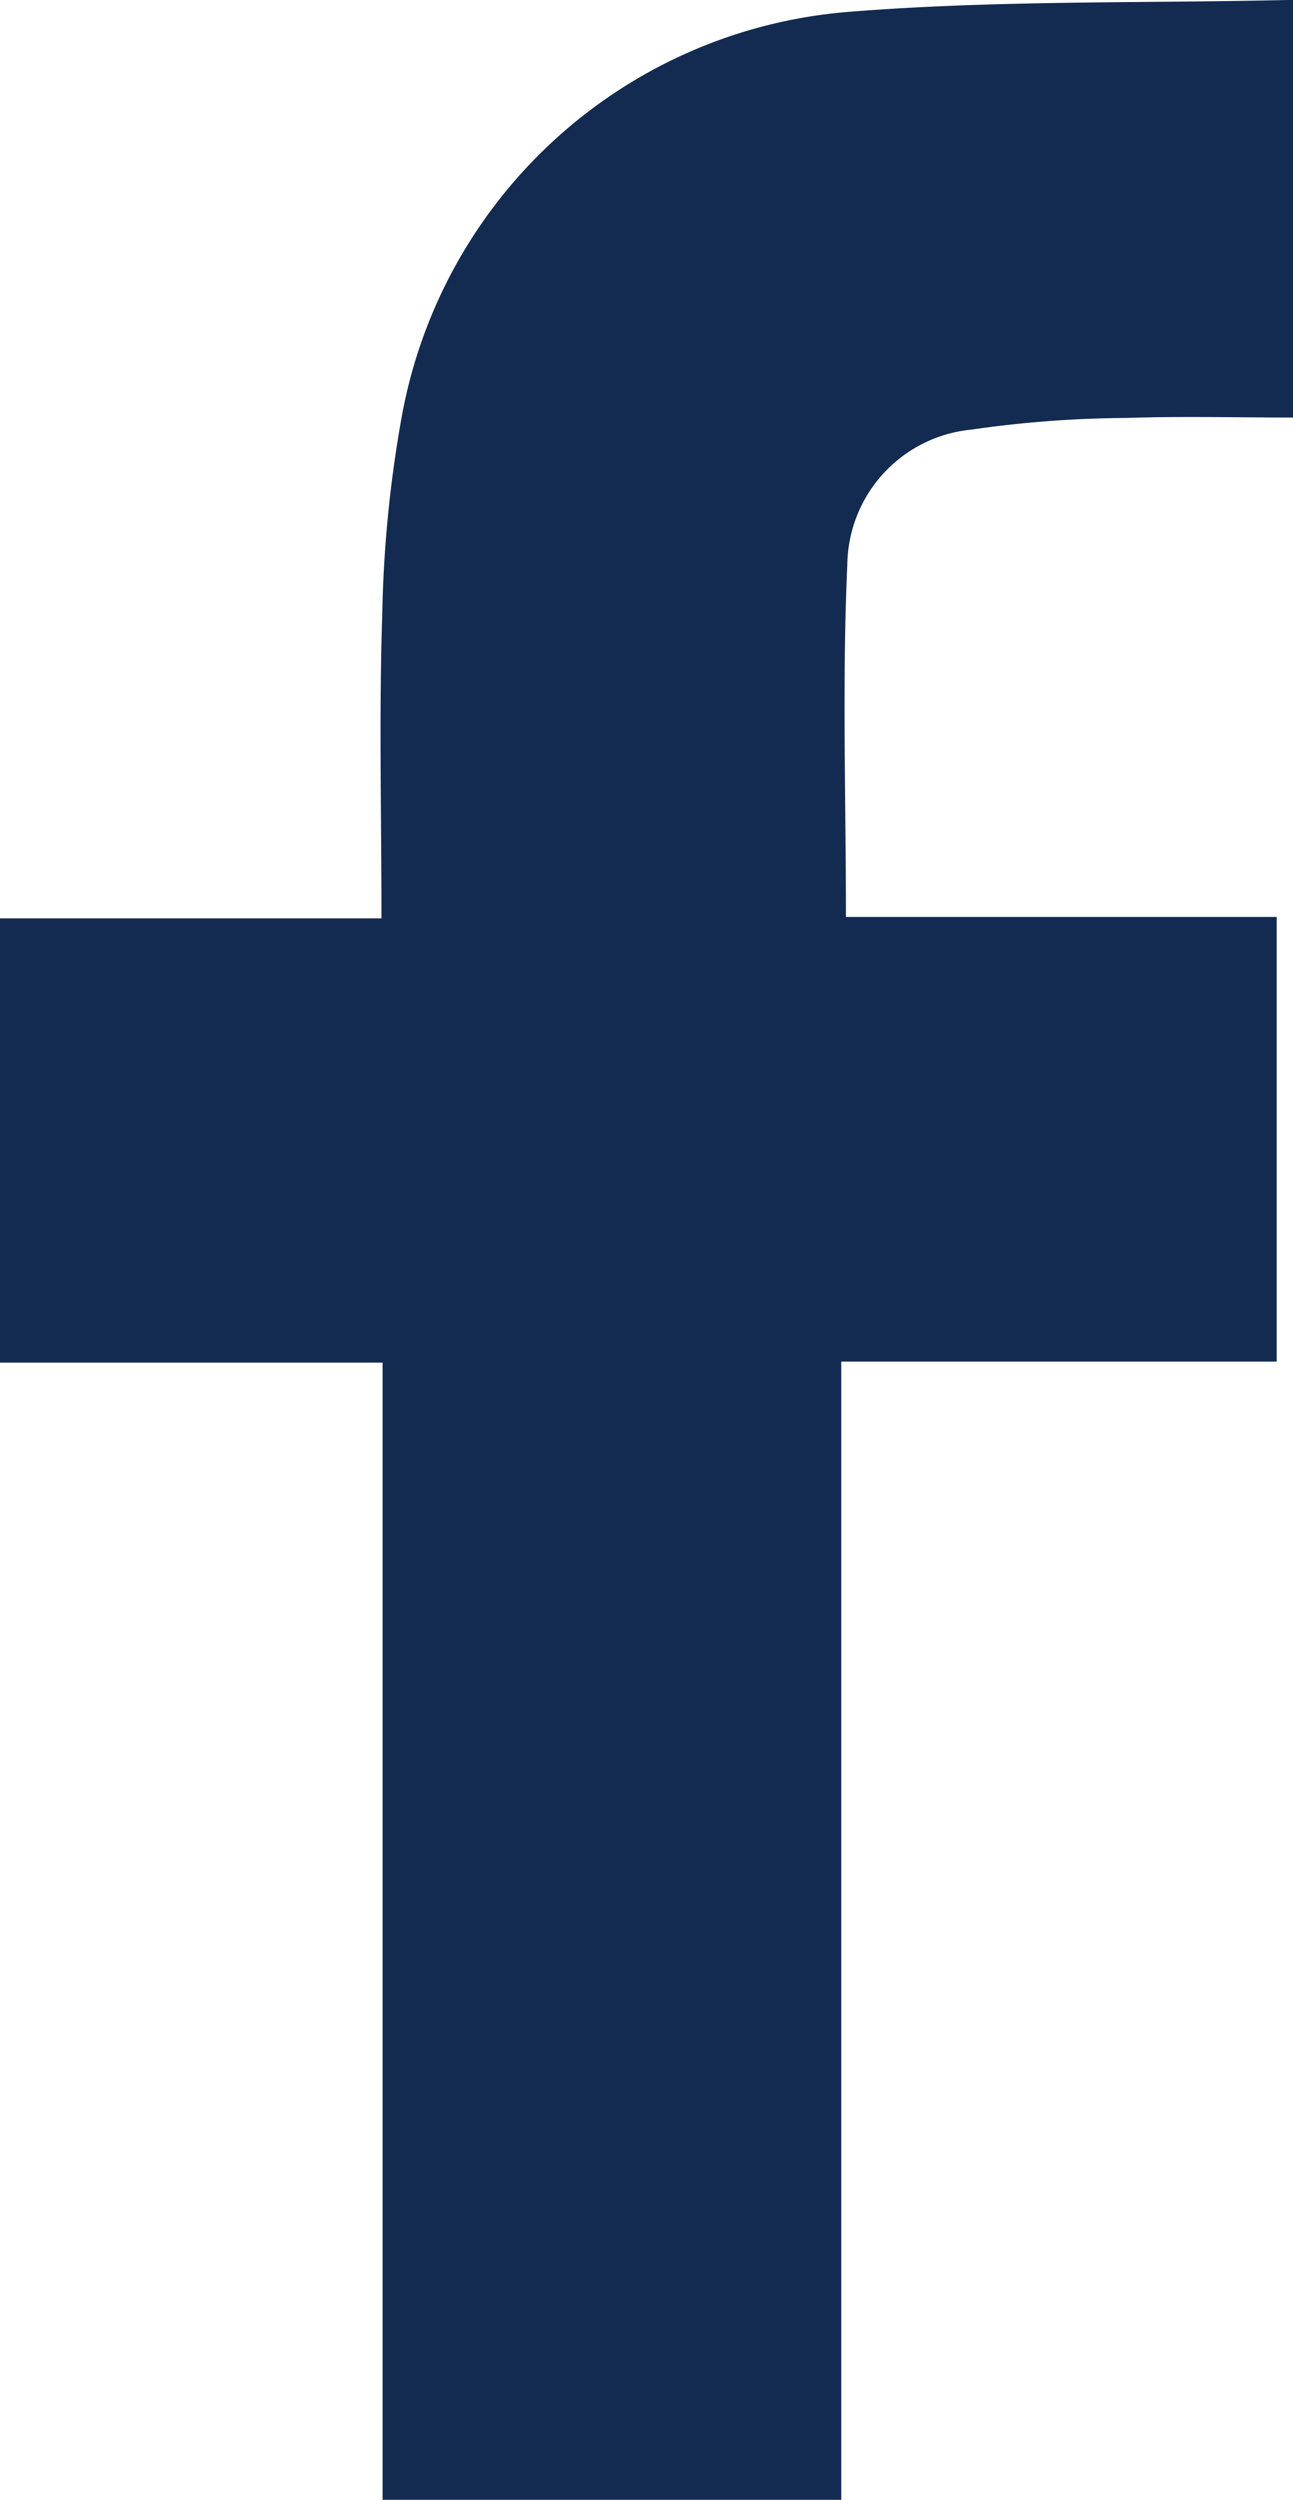 <svg xmlns="http://www.w3.org/2000/svg" width="51.481" height="99.454" viewBox="0 0 51.481 99.454">
  <path id="Path_42" data-name="Path 42" d="M-157.4,107.632h-15.233V89.958h15.188c0-4.153-.1-8.157.033-12.152a49.151,49.151,0,0,1,.784-7.861A19.675,19.675,0,0,1-138.944,53.9c5.865-.48,11.781-.343,17.792-.485V70.032c-2.249,0-4.444-.057-6.635.016a44.649,44.649,0,0,0-6.168.464,5.465,5.465,0,0,0-4.942,5.375c-.209,4.608-.055,9.232-.055,14.013H-121.8v17.69h-17.338v45.284H-157.4Z" transform="translate(172.633 -53.42)" fill="#132b50"/>
</svg>
